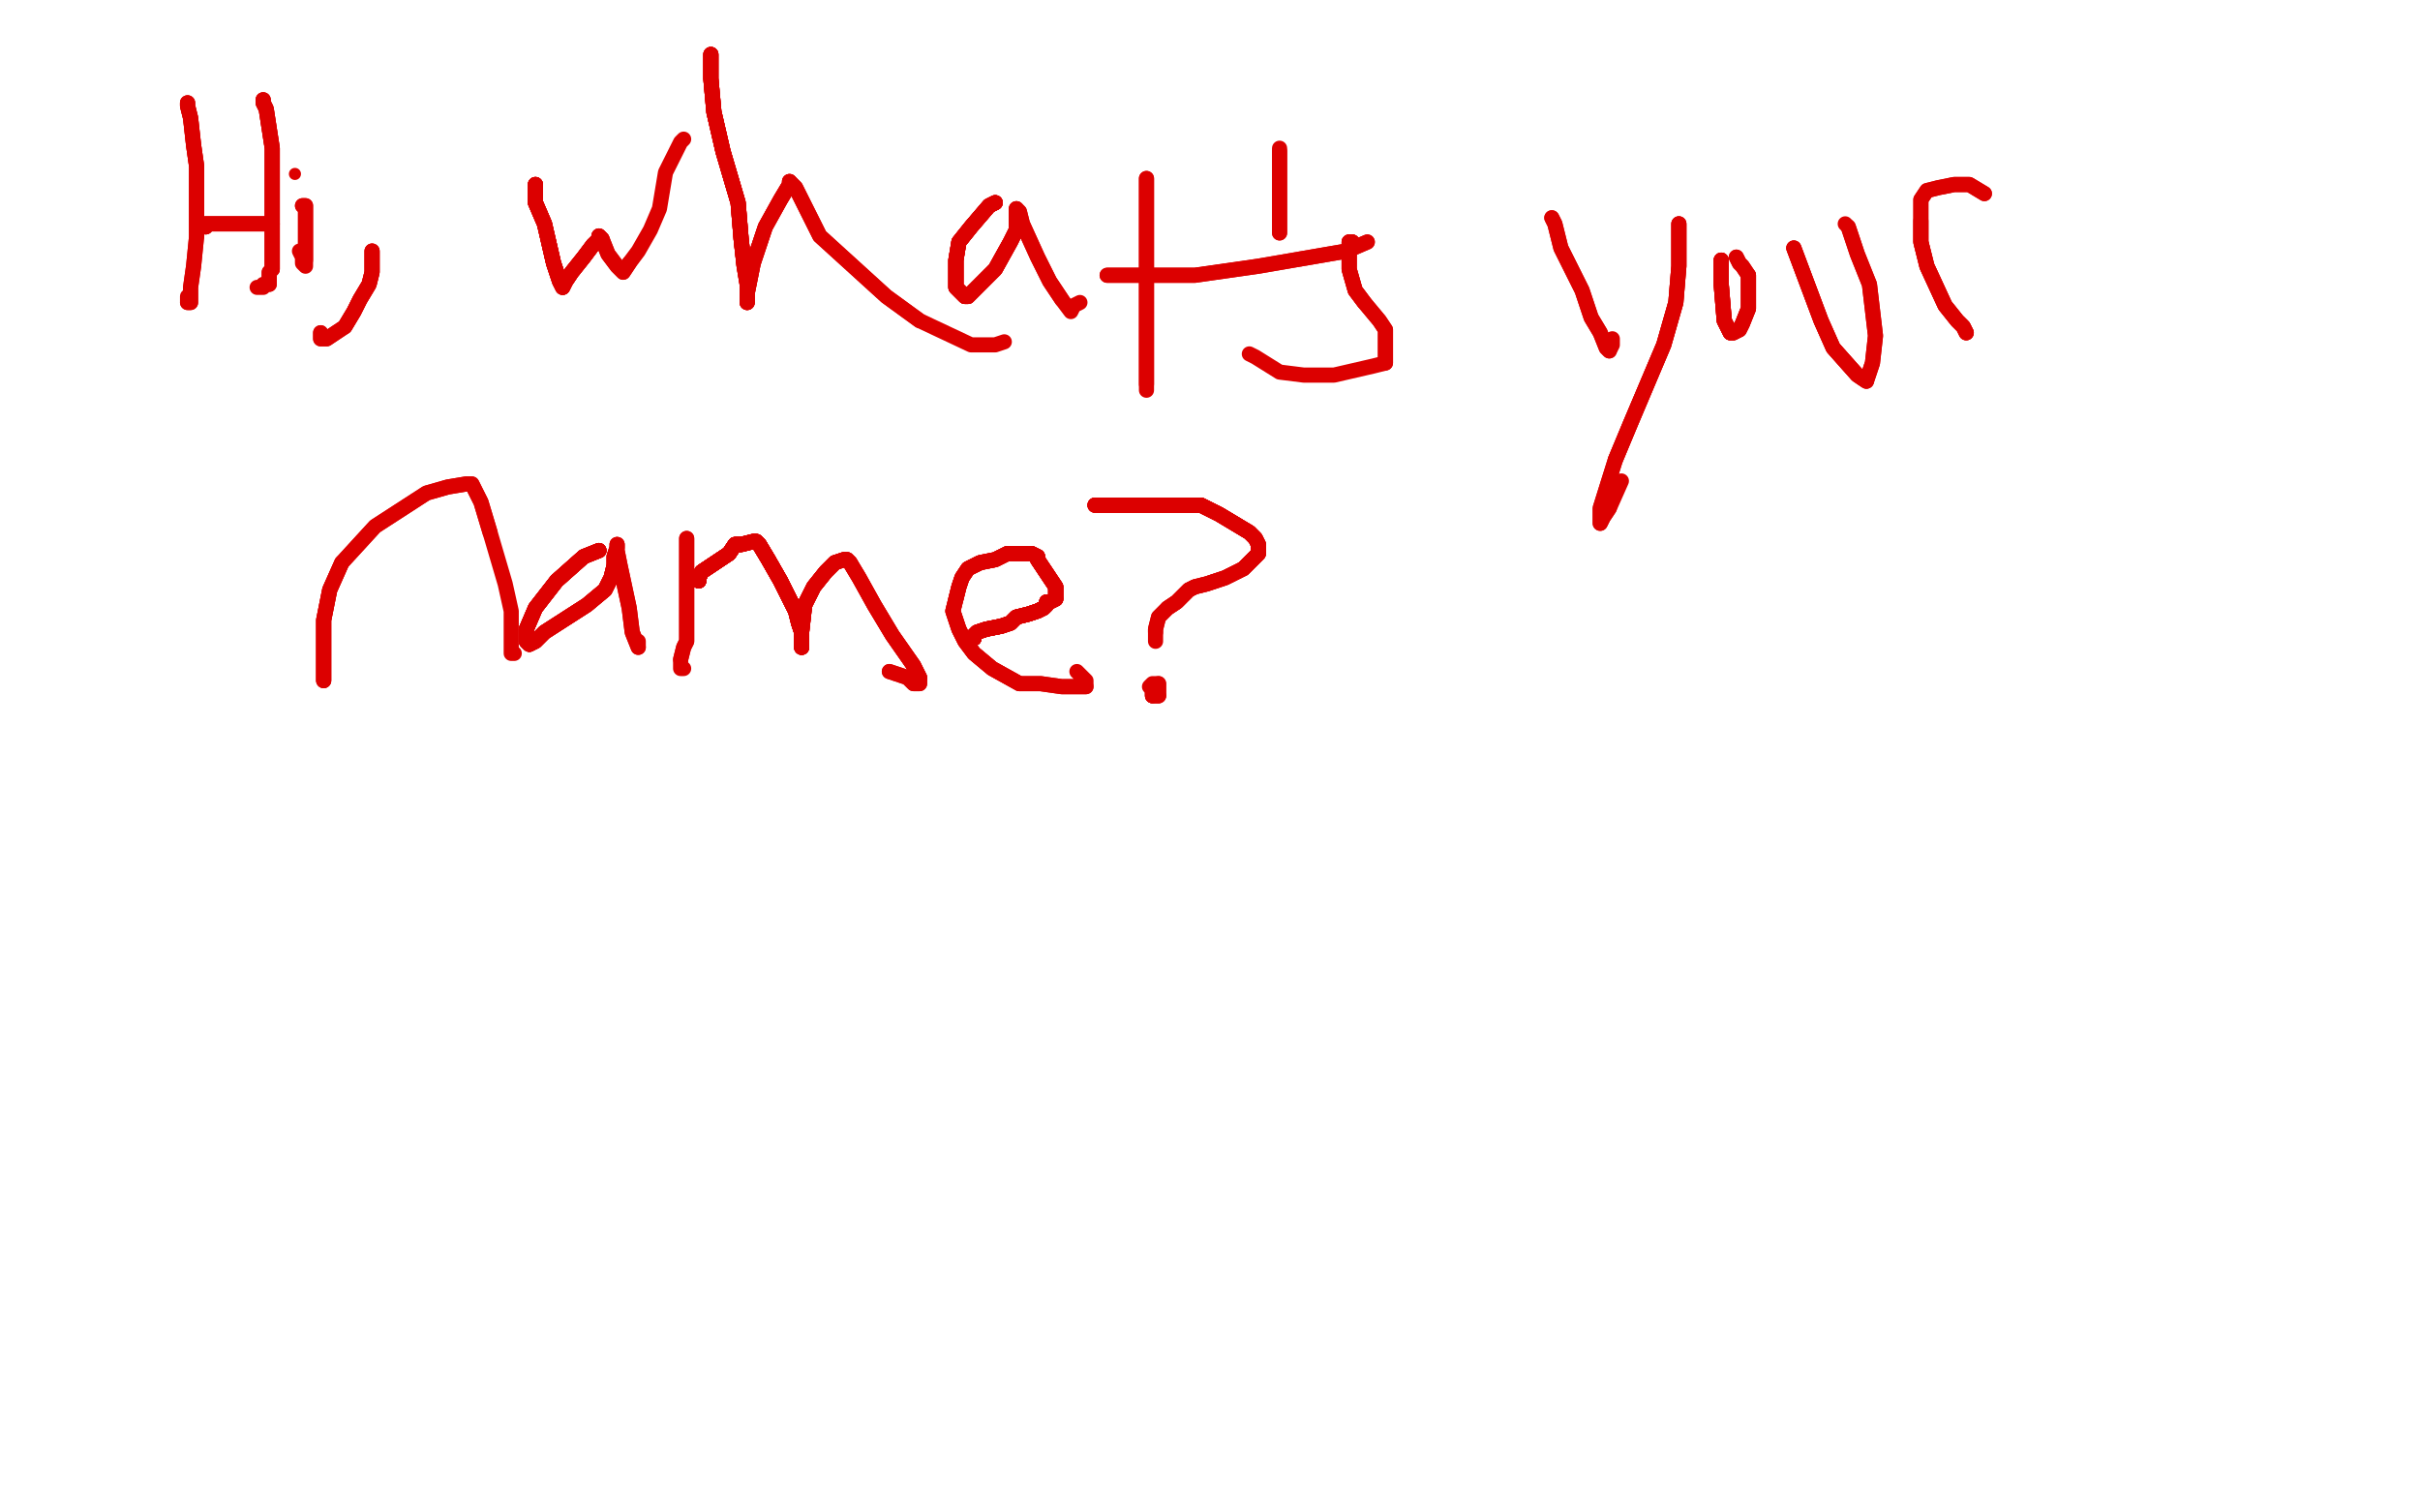 <?xml version="1.0" standalone="no"?>
<!DOCTYPE svg PUBLIC "-//W3C//DTD SVG 1.1//EN"
"http://www.w3.org/Graphics/SVG/1.1/DTD/svg11.dtd">

<svg width="800" height="500" version="1.1" xmlns="http://www.w3.org/2000/svg" xmlns:xlink="http://www.w3.org/1999/xlink" style="stroke-antialiasing: false"><desc>This SVG has been created on https://colorillo.com/</desc><rect x='0' y='0' width='800' height='500' style='fill: rgb(255,255,255); stroke-width:0' /><polyline points="64,53 64,56 63,62 63,72 62,86 62,94 62,102 62,111 64,115" style="fill: none; stroke: #ffffff; stroke-width: 30; stroke-linejoin: round; stroke-linecap: round; stroke-antialiasing: false; stroke-antialias: 0; opacity: 1.0"/>
<polyline points="64,53 64,56 63,62 63,72 62,86 62,94 62,102 62,111 64,115 64,113 64,112" style="fill: none; stroke: #ffffff; stroke-width: 30; stroke-linejoin: round; stroke-linecap: round; stroke-antialiasing: false; stroke-antialias: 0; opacity: 1.0"/>
<polyline points="36,48 36,49 36,52 37,65 37,71 39,75 39,76 39,77" style="fill: none; stroke: #7a00db; stroke-width: 30; stroke-linejoin: round; stroke-linecap: round; stroke-antialiasing: false; stroke-antialias: 0; opacity: 1.0"/>
<polyline points="36,48 36,49 36,52 37,65 37,71 39,75 39,76 39,77 39,78 39,79" style="fill: none; stroke: #7a00db; stroke-width: 30; stroke-linejoin: round; stroke-linecap: round; stroke-antialiasing: false; stroke-antialias: 0; opacity: 1.0"/>
<polyline points="61,49 62,47 66,38 68,31 69,27 69,24" style="fill: none; stroke: #7a00db; stroke-width: 30; stroke-linejoin: round; stroke-linecap: round; stroke-antialiasing: false; stroke-antialias: 0; opacity: 1.0"/>
<polyline points="61,49 62,47 66,38 68,31 69,27 69,24 67,24 59,27 48,32 37,37 23,41 18,44" style="fill: none; stroke: #7a00db; stroke-width: 30; stroke-linejoin: round; stroke-linecap: round; stroke-antialiasing: false; stroke-antialias: 0; opacity: 1.0"/>
<polyline points="61,49 62,47 66,38 68,31 69,27 69,24 67,24 59,27 48,32 37,37 23,41 18,44 15,48 15,51 14,54" style="fill: none; stroke: #7a00db; stroke-width: 30; stroke-linejoin: round; stroke-linecap: round; stroke-antialiasing: false; stroke-antialias: 0; opacity: 1.0"/>
<polyline points="61,49 62,47 66,38 68,31 69,27 69,24 67,24 59,27 48,32 37,37 23,41 18,44 15,48 15,51 14,54 15,54" style="fill: none; stroke: #7a00db; stroke-width: 30; stroke-linejoin: round; stroke-linecap: round; stroke-antialiasing: false; stroke-antialias: 0; opacity: 1.0"/>
<polyline points="38,58 41,54 46,50 53,43 61,37 73,28 77,24" style="fill: none; stroke: #ffffff; stroke-width: 30; stroke-linejoin: round; stroke-linecap: round; stroke-antialiasing: false; stroke-antialias: 0; opacity: 1.0"/>
<polyline points="38,58 41,54 46,50 53,43 61,37 73,28 77,24 78,22 79,21 80,21" style="fill: none; stroke: #ffffff; stroke-width: 30; stroke-linejoin: round; stroke-linecap: round; stroke-antialiasing: false; stroke-antialias: 0; opacity: 1.0"/>
<polyline points="38,58 41,54 46,50 53,43 61,37 73,28 77,24 78,22 79,21 80,21 79,22 76,26 66,38 56,47 46,62 38,83 36,95 35,100 34,102" style="fill: none; stroke: #ffffff; stroke-width: 30; stroke-linejoin: round; stroke-linecap: round; stroke-antialiasing: false; stroke-antialias: 0; opacity: 1.0"/>
<polyline points="38,58 41,54 46,50 53,43 61,37 73,28 77,24 78,22 79,21 80,21 79,22 76,26 66,38 56,47 46,62 38,83 36,95 35,100 34,102 34,100 36,97 41,91 49,80 55,73 65,62 69,57 69,52 69,50" style="fill: none; stroke: #ffffff; stroke-width: 30; stroke-linejoin: round; stroke-linecap: round; stroke-antialiasing: false; stroke-antialias: 0; opacity: 1.0"/>
<polyline points="38,58 41,54 46,50 53,43 61,37 73,28 77,24 78,22 79,21 80,21 79,22 76,26 66,38 56,47 46,62 38,83 36,95 35,100 34,102 34,100 36,97 41,91 49,80 55,73 65,62 69,57 69,52 69,50 69,47 69,46" style="fill: none; stroke: #ffffff; stroke-width: 30; stroke-linejoin: round; stroke-linecap: round; stroke-antialiasing: false; stroke-antialias: 0; opacity: 1.0"/>
<polyline points="38,58 41,54 46,50 53,43 61,37 73,28 77,24 78,22 79,21 80,21 79,22 76,26 66,38 56,47 46,62 38,83 36,95 35,100 34,102 34,100 36,97 41,91 49,80 55,73 65,62 69,57 69,52 69,50 69,47 69,46 67,47 60,52 49,58 36,64 18,72 13,76 12,76 12,77" style="fill: none; stroke: #ffffff; stroke-width: 30; stroke-linejoin: round; stroke-linecap: round; stroke-antialiasing: false; stroke-antialias: 0; opacity: 1.0"/>
<polyline points="77,24 78,22 79,21 80,21 79,22 76,26 66,38 56,47 46,62 38,83 36,95 35,100 34,102 34,100 36,97 41,91 49,80 55,73 65,62 69,57 69,52 69,50 69,47 69,46 67,47 60,52 49,58 36,64 18,72 13,76 12,76 12,77 11,74 11,72 8,64 8,59 8,54 10,50 17,41 24,36 31,31 41,26 47,23 54,20 63,16 70,14 78,9" style="fill: none; stroke: #ffffff; stroke-width: 30; stroke-linejoin: round; stroke-linecap: round; stroke-antialiasing: false; stroke-antialias: 0; opacity: 1.0"/>
<polyline points="79,22 76,26 66,38 56,47 46,62 38,83 36,95 35,100 34,102 34,100 36,97 41,91 49,80 55,73 65,62 69,57 69,52 69,50 69,47 69,46 67,47 60,52 49,58 36,64 18,72 13,76 12,76 12,77 11,74 11,72 8,64 8,59 8,54 10,50 17,41 24,36 31,31 41,26 47,23 54,20 63,16 70,14 78,9 80,6 80,5 80,3 80,2 80,1" style="fill: none; stroke: #ffffff; stroke-width: 30; stroke-linejoin: round; stroke-linecap: round; stroke-antialiasing: false; stroke-antialias: 0; opacity: 1.0"/>
<polyline points="65,62 69,57 69,52 69,50 69,47 69,46 67,47 60,52 49,58 36,64 18,72 13,76 12,76 12,77 11,74 11,72 8,64 8,59 8,54 10,50 17,41 24,36 31,31 41,26 47,23 54,20 63,16 70,14 78,9 80,6 80,5 80,3 80,2 80,1 78,1 70,5 58,12 42,19 23,31 14,39 8,46 2,53 -3,57" style="fill: none; stroke: #ffffff; stroke-width: 30; stroke-linejoin: round; stroke-linecap: round; stroke-antialiasing: false; stroke-antialias: 0; opacity: 1.0"/>
<polyline points="62,34 62,35 63,39 64,48 65,55 65,64 65,78" style="fill: none; stroke: #dc0000; stroke-width: 5; stroke-linejoin: round; stroke-linecap: round; stroke-antialiasing: false; stroke-antialias: 0; opacity: 1.0"/>
<polyline points="62,34 62,35 63,39 64,48 65,55 65,64 65,78 64,88 63,95 63,99 63,100 62,100" style="fill: none; stroke: #dc0000; stroke-width: 5; stroke-linejoin: round; stroke-linecap: round; stroke-antialiasing: false; stroke-antialias: 0; opacity: 1.0"/>
<polyline points="62,34 62,35 63,39 64,48 65,55 65,64 65,78 64,88 63,95 63,99 63,100 62,100 62,98" style="fill: none; stroke: #dc0000; stroke-width: 5; stroke-linejoin: round; stroke-linecap: round; stroke-antialiasing: false; stroke-antialias: 0; opacity: 1.0"/>
<polyline points="87,33 87,34 88,36 90,49 90,57 90,67 90,77 90,84 90,86 90,89" style="fill: none; stroke: #dc0000; stroke-width: 5; stroke-linejoin: round; stroke-linecap: round; stroke-antialiasing: false; stroke-antialias: 0; opacity: 1.0"/>
<polyline points="87,33 87,34 88,36 90,49 90,57 90,67 90,77 90,84 90,86 90,89 89,90 89,93 89,94" style="fill: none; stroke: #dc0000; stroke-width: 5; stroke-linejoin: round; stroke-linecap: round; stroke-antialiasing: false; stroke-antialias: 0; opacity: 1.0"/>
<polyline points="87,33 87,34 88,36 90,49 90,57 90,67 90,77 90,84 90,86 90,89 89,90 89,93 89,94 87,94 87,95 85,95" style="fill: none; stroke: #dc0000; stroke-width: 5; stroke-linejoin: round; stroke-linecap: round; stroke-antialiasing: false; stroke-antialias: 0; opacity: 1.0"/>
<polyline points="68,75 68,74 69,74 72,74 78,74 84,74 89,74" style="fill: none; stroke: #dc0000; stroke-width: 5; stroke-linejoin: round; stroke-linecap: round; stroke-antialiasing: false; stroke-antialias: 0; opacity: 1.0"/>
<polyline points="68,75 68,74 69,74 72,74 78,74 84,74 89,74 90,74" style="fill: none; stroke: #dc0000; stroke-width: 5; stroke-linejoin: round; stroke-linecap: round; stroke-antialiasing: false; stroke-antialias: 0; opacity: 1.0"/>
<polyline points="68,75 68,74 69,74 72,74 78,74 84,74 89,74 90,74" style="fill: none; stroke: #dc0000; stroke-width: 5; stroke-linejoin: round; stroke-linecap: round; stroke-antialiasing: false; stroke-antialias: 0; opacity: 1.0"/>
<polyline points="100,68 101,68 101,69 101,71 101,75 101,79 101,86" style="fill: none; stroke: #dc0000; stroke-width: 5; stroke-linejoin: round; stroke-linecap: round; stroke-antialiasing: false; stroke-antialias: 0; opacity: 1.0"/>
<polyline points="100,68 101,68 101,69 101,71 101,75 101,79 101,86 101,88 100,87 100,85 99,83" style="fill: none; stroke: #dc0000; stroke-width: 5; stroke-linejoin: round; stroke-linecap: round; stroke-antialiasing: false; stroke-antialias: 0; opacity: 1.0"/>
<circle cx="97.5" cy="57.5" r="2" style="fill: #dc0000; stroke-antialiasing: false; stroke-antialias: 0; opacity: 1.0"/>
<polyline points="123,83 123,84 123,86 123,90 122,94 119,99 117,103 114,108" style="fill: none; stroke: #dc0000; stroke-width: 5; stroke-linejoin: round; stroke-linecap: round; stroke-antialiasing: false; stroke-antialias: 0; opacity: 1.0"/>
<polyline points="123,83 123,84 123,86 123,90 122,94 119,99 117,103 114,108 111,110 108,112 107,112 106,112 106,110" style="fill: none; stroke: #dc0000; stroke-width: 5; stroke-linejoin: round; stroke-linecap: round; stroke-antialiasing: false; stroke-antialias: 0; opacity: 1.0"/>
<polyline points="123,83 123,84 123,86 123,90 122,94 119,99 117,103 114,108 111,110 108,112 107,112 106,112 106,110" style="fill: none; stroke: #dc0000; stroke-width: 5; stroke-linejoin: round; stroke-linecap: round; stroke-antialiasing: false; stroke-antialias: 0; opacity: 1.0"/>
<polyline points="177,61 177,64 177,67 180,74 183,87 185,93" style="fill: none; stroke: #dc0000; stroke-width: 5; stroke-linejoin: round; stroke-linecap: round; stroke-antialiasing: false; stroke-antialias: 0; opacity: 1.0"/>
<polyline points="177,61 177,64 177,67 180,74 183,87 185,93 186,95 187,93 189,90 193,85 196,81" style="fill: none; stroke: #dc0000; stroke-width: 5; stroke-linejoin: round; stroke-linecap: round; stroke-antialiasing: false; stroke-antialias: 0; opacity: 1.0"/>
<polyline points="177,61 177,64 177,67 180,74 183,87 185,93 186,95 187,93 189,90 193,85 196,81 198,79 198,78 199,79" style="fill: none; stroke: #dc0000; stroke-width: 5; stroke-linejoin: round; stroke-linecap: round; stroke-antialiasing: false; stroke-antialias: 0; opacity: 1.0"/>
<polyline points="177,61 177,64 177,67 180,74 183,87 185,93 186,95 187,93 189,90 193,85 196,81 198,79 198,78 199,79 201,84 204,88 206,90 208,87" style="fill: none; stroke: #dc0000; stroke-width: 5; stroke-linejoin: round; stroke-linecap: round; stroke-antialiasing: false; stroke-antialias: 0; opacity: 1.0"/>
<polyline points="177,61 177,64 177,67 180,74 183,87 185,93 186,95 187,93 189,90 193,85 196,81 198,79 198,78 199,79 201,84 204,88 206,90 208,87 211,83 215,76 218,69 220,57 223,51 225,47 226,46" style="fill: none; stroke: #dc0000; stroke-width: 5; stroke-linejoin: round; stroke-linecap: round; stroke-antialiasing: false; stroke-antialias: 0; opacity: 1.0"/>
<polyline points="235,18 235,26 236,37 239,50 244,67 245,79 246,88" style="fill: none; stroke: #dc0000; stroke-width: 5; stroke-linejoin: round; stroke-linecap: round; stroke-antialiasing: false; stroke-antialias: 0; opacity: 1.0"/>
<polyline points="235,18 235,26 236,37 239,50 244,67 245,79 246,88 247,94 247,98 247,100 247,97" style="fill: none; stroke: #dc0000; stroke-width: 5; stroke-linejoin: round; stroke-linecap: round; stroke-antialiasing: false; stroke-antialias: 0; opacity: 1.0"/>
<polyline points="235,18 235,26 236,37 239,50 244,67 245,79 246,88 247,94 247,98 247,100 247,97 249,87 253,75 258,66 261,61 261,60" style="fill: none; stroke: #dc0000; stroke-width: 5; stroke-linejoin: round; stroke-linecap: round; stroke-antialiasing: false; stroke-antialias: 0; opacity: 1.0"/>
<polyline points="235,18 235,26 236,37 239,50 244,67 245,79 246,88 247,94 247,98 247,100 247,97 249,87 253,75 258,66 261,61 261,60 263,62 265,66 271,78 293,98 304,106" style="fill: none; stroke: #dc0000; stroke-width: 5; stroke-linejoin: round; stroke-linecap: round; stroke-antialiasing: false; stroke-antialias: 0; opacity: 1.0"/>
<polyline points="235,18 235,26 236,37 239,50 244,67 245,79 246,88 247,94 247,98 247,100 247,97 249,87 253,75 258,66 261,61 261,60 263,62 265,66 271,78 293,98 304,106 321,114 329,114 332,113" style="fill: none; stroke: #dc0000; stroke-width: 5; stroke-linejoin: round; stroke-linecap: round; stroke-antialiasing: false; stroke-antialias: 0; opacity: 1.0"/>
<polyline points="329,67 327,68 321,75 317,80 316,86 316,92 316,95 318,97 319,98" style="fill: none; stroke: #dc0000; stroke-width: 5; stroke-linejoin: round; stroke-linecap: round; stroke-antialiasing: false; stroke-antialias: 0; opacity: 1.0"/>
<polyline points="329,67 327,68 321,75 317,80 316,86 316,92 316,95 318,97 319,98 320,98 324,94 329,89 334,80 336,76 336,73" style="fill: none; stroke: #dc0000; stroke-width: 5; stroke-linejoin: round; stroke-linecap: round; stroke-antialiasing: false; stroke-antialias: 0; opacity: 1.0"/>
<polyline points="329,67 327,68 321,75 317,80 316,86 316,92 316,95 318,97 319,98 320,98 324,94 329,89 334,80 336,76 336,73 336,70 336,69" style="fill: none; stroke: #dc0000; stroke-width: 5; stroke-linejoin: round; stroke-linecap: round; stroke-antialiasing: false; stroke-antialias: 0; opacity: 1.0"/>
<polyline points="329,67 327,68 321,75 317,80 316,86 316,92 316,95 318,97 319,98 320,98 324,94 329,89 334,80 336,76 336,73 336,70 336,69 337,70 338,74 343,85 347,93 351,99" style="fill: none; stroke: #dc0000; stroke-width: 5; stroke-linejoin: round; stroke-linecap: round; stroke-antialiasing: false; stroke-antialias: 0; opacity: 1.0"/>
<polyline points="329,67 327,68 321,75 317,80 316,86 316,92 316,95 318,97 319,98 320,98 324,94 329,89 334,80 336,76 336,73 336,70 336,69 337,70 338,74 343,85 347,93 351,99 354,103 355,101 357,100" style="fill: none; stroke: #dc0000; stroke-width: 5; stroke-linejoin: round; stroke-linecap: round; stroke-antialiasing: false; stroke-antialias: 0; opacity: 1.0"/>
<polyline points="379,59 379,62 379,69 379,85 379,96 379,107 379,122 379,127" style="fill: none; stroke: #dc0000; stroke-width: 5; stroke-linejoin: round; stroke-linecap: round; stroke-antialiasing: false; stroke-antialias: 0; opacity: 1.0"/>
<polyline points="379,59 379,62 379,69 379,85 379,96 379,107 379,122 379,127 379,129 379,127 379,120" style="fill: none; stroke: #dc0000; stroke-width: 5; stroke-linejoin: round; stroke-linecap: round; stroke-antialiasing: false; stroke-antialias: 0; opacity: 1.0"/>
<polyline points="366,91 368,91 372,91 395,91 416,88 445,83 452,80" style="fill: none; stroke: #dc0000; stroke-width: 5; stroke-linejoin: round; stroke-linecap: round; stroke-antialiasing: false; stroke-antialias: 0; opacity: 1.0"/>
<polyline points="366,91 368,91 372,91 395,91 416,88 445,83 452,80" style="fill: none; stroke: #dc0000; stroke-width: 5; stroke-linejoin: round; stroke-linecap: round; stroke-antialiasing: false; stroke-antialias: 0; opacity: 1.0"/>
<polyline points="447,80 446,80" style="fill: none; stroke: #dc0000; stroke-width: 5; stroke-linejoin: round; stroke-linecap: round; stroke-antialiasing: false; stroke-antialias: 0; opacity: 1.0"/>
<polyline points="447,80 446,80 446,83 446,85 446,89 448,96 451,100" style="fill: none; stroke: #dc0000; stroke-width: 5; stroke-linejoin: round; stroke-linecap: round; stroke-antialiasing: false; stroke-antialias: 0; opacity: 1.0"/>
<polyline points="447,80 446,80 446,83 446,85 446,89 448,96 451,100 456,106 458,109 458,110 458,112 458,115 458,117 458,120" style="fill: none; stroke: #dc0000; stroke-width: 5; stroke-linejoin: round; stroke-linecap: round; stroke-antialiasing: false; stroke-antialias: 0; opacity: 1.0"/>
<polyline points="447,80 446,80 446,83 446,85 446,89 448,96 451,100 456,106 458,109 458,110 458,112 458,115 458,117 458,120 454,121 441,124 431,124 423,123 415,118 413,117" style="fill: none; stroke: #dc0000; stroke-width: 5; stroke-linejoin: round; stroke-linecap: round; stroke-antialiasing: false; stroke-antialias: 0; opacity: 1.0"/>
<polyline points="423,77 423,76 423,73 423,68 423,64 423,63 423,60 423,57 423,53 423,50" style="fill: none; stroke: #dc0000; stroke-width: 5; stroke-linejoin: round; stroke-linecap: round; stroke-antialiasing: false; stroke-antialias: 0; opacity: 1.0"/>
<polyline points="423,77 423,76 423,73 423,68 423,64 423,63 423,60 423,57 423,53 423,50 423,49" style="fill: none; stroke: #dc0000; stroke-width: 5; stroke-linejoin: round; stroke-linecap: round; stroke-antialiasing: false; stroke-antialias: 0; opacity: 1.0"/>
<polyline points="513,72 514,74 516,82 523,96 526,105 529,110 531,115 532,116" style="fill: none; stroke: #dc0000; stroke-width: 5; stroke-linejoin: round; stroke-linecap: round; stroke-antialiasing: false; stroke-antialias: 0; opacity: 1.0"/>
<polyline points="513,72 514,74 516,82 523,96 526,105 529,110 531,115 532,116 533,114 533,112" style="fill: none; stroke: #dc0000; stroke-width: 5; stroke-linejoin: round; stroke-linecap: round; stroke-antialiasing: false; stroke-antialias: 0; opacity: 1.0"/>
<polyline points="555,74 555,77 555,88 554,100 550,114 539,140 534,152" style="fill: none; stroke: #dc0000; stroke-width: 5; stroke-linejoin: round; stroke-linecap: round; stroke-antialiasing: false; stroke-antialias: 0; opacity: 1.0"/>
<polyline points="555,74 555,77 555,88 554,100 550,114 539,140 534,152 529,168 529,173 530,171 532,168" style="fill: none; stroke: #dc0000; stroke-width: 5; stroke-linejoin: round; stroke-linecap: round; stroke-antialiasing: false; stroke-antialias: 0; opacity: 1.0"/>
<polyline points="555,74 555,77 555,88 554,100 550,114 539,140 534,152 529,168 529,173 530,171 532,168 536,159" style="fill: none; stroke: #dc0000; stroke-width: 5; stroke-linejoin: round; stroke-linecap: round; stroke-antialiasing: false; stroke-antialias: 0; opacity: 1.0"/>
<polyline points="569,86 569,87 569,94 570,106 572,110 573,110" style="fill: none; stroke: #dc0000; stroke-width: 5; stroke-linejoin: round; stroke-linecap: round; stroke-antialiasing: false; stroke-antialias: 0; opacity: 1.0"/>
<polyline points="569,86 569,87 569,94 570,106 572,110 573,110 575,109 576,107 578,102 578,98 578,91" style="fill: none; stroke: #dc0000; stroke-width: 5; stroke-linejoin: round; stroke-linecap: round; stroke-antialiasing: false; stroke-antialias: 0; opacity: 1.0"/>
<polyline points="569,86 569,87 569,94 570,106 572,110 573,110 575,109 576,107 578,102 578,98 578,91 576,88 575,87 574,85" style="fill: none; stroke: #dc0000; stroke-width: 5; stroke-linejoin: round; stroke-linecap: round; stroke-antialiasing: false; stroke-antialias: 0; opacity: 1.0"/>
<polyline points="569,86 569,87 569,94 570,106 572,110 573,110 575,109 576,107 578,102 578,98 578,91 576,88 575,87 574,85" style="fill: none; stroke: #dc0000; stroke-width: 5; stroke-linejoin: round; stroke-linecap: round; stroke-antialiasing: false; stroke-antialias: 0; opacity: 1.0"/>
<polyline points="593,82 602,106 606,115 614,124 617,126" style="fill: none; stroke: #dc0000; stroke-width: 5; stroke-linejoin: round; stroke-linecap: round; stroke-antialiasing: false; stroke-antialias: 0; opacity: 1.0"/>
<polyline points="593,82 602,106 606,115 614,124 617,126 618,123 619,120 620,111 618,94 614,84 611,75" style="fill: none; stroke: #dc0000; stroke-width: 5; stroke-linejoin: round; stroke-linecap: round; stroke-antialiasing: false; stroke-antialias: 0; opacity: 1.0"/>
<polyline points="593,82 602,106 606,115 614,124 617,126 618,123 619,120 620,111 618,94 614,84 611,75 610,74" style="fill: none; stroke: #dc0000; stroke-width: 5; stroke-linejoin: round; stroke-linecap: round; stroke-antialiasing: false; stroke-antialias: 0; opacity: 1.0"/>
<polyline points="650,110 649,108 647,106 643,101 637,88 635,80 635,73" style="fill: none; stroke: #dc0000; stroke-width: 5; stroke-linejoin: round; stroke-linecap: round; stroke-antialiasing: false; stroke-antialias: 0; opacity: 1.0"/>
<polyline points="650,110 649,108 647,106 643,101 637,88 635,80 635,73 635,66 637,63 641,62 646,61 651,61 656,64" style="fill: none; stroke: #dc0000; stroke-width: 5; stroke-linejoin: round; stroke-linecap: round; stroke-antialiasing: false; stroke-antialias: 0; opacity: 1.0"/>
<polyline points="650,110 649,108 647,106 643,101 637,88 635,80 635,73 635,66 637,63 641,62 646,61 651,61 656,64" style="fill: none; stroke: #dc0000; stroke-width: 5; stroke-linejoin: round; stroke-linecap: round; stroke-antialiasing: false; stroke-antialias: 0; opacity: 1.0"/>
<polyline points="107,225 107,222 107,218 107,205 109,195 113,186" style="fill: none; stroke: #dc0000; stroke-width: 5; stroke-linejoin: round; stroke-linecap: round; stroke-antialiasing: false; stroke-antialias: 0; opacity: 1.0"/>
<polyline points="107,225 107,222 107,218 107,205 109,195 113,186 124,174 141,163 148,161 154,160 156,160 159,166 162,176" style="fill: none; stroke: #dc0000; stroke-width: 5; stroke-linejoin: round; stroke-linecap: round; stroke-antialiasing: false; stroke-antialias: 0; opacity: 1.0"/>
<polyline points="107,225 107,222 107,218 107,205 109,195 113,186 124,174 141,163 148,161 154,160 156,160 159,166 162,176 167,193 169,202 169,209 169,214 169,215 169,216 170,216" style="fill: none; stroke: #dc0000; stroke-width: 5; stroke-linejoin: round; stroke-linecap: round; stroke-antialiasing: false; stroke-antialias: 0; opacity: 1.0"/>
<polyline points="198,182 193,184 184,192 177,201 174,208 174,212 175,213" style="fill: none; stroke: #dc0000; stroke-width: 5; stroke-linejoin: round; stroke-linecap: round; stroke-antialiasing: false; stroke-antialias: 0; opacity: 1.0"/>
<polyline points="198,182 193,184 184,192 177,201 174,208 174,212 175,213 177,212 180,209 194,200 200,195 202,191 203,187" style="fill: none; stroke: #dc0000; stroke-width: 5; stroke-linejoin: round; stroke-linecap: round; stroke-antialiasing: false; stroke-antialias: 0; opacity: 1.0"/>
<polyline points="198,182 193,184 184,192 177,201 174,208 174,212 175,213 177,212 180,209 194,200 200,195 202,191 203,187 203,184 204,181 204,180" style="fill: none; stroke: #dc0000; stroke-width: 5; stroke-linejoin: round; stroke-linecap: round; stroke-antialiasing: false; stroke-antialias: 0; opacity: 1.0"/>
<polyline points="198,182 193,184 184,192 177,201 174,208 174,212 175,213 177,212 180,209 194,200 200,195 202,191 203,187 203,184 204,181 204,180 204,182 205,187 208,201 209,209 211,214" style="fill: none; stroke: #dc0000; stroke-width: 5; stroke-linejoin: round; stroke-linecap: round; stroke-antialiasing: false; stroke-antialias: 0; opacity: 1.0"/>
<polyline points="198,182 193,184 184,192 177,201 174,208 174,212 175,213 177,212 180,209 194,200 200,195 202,191 203,187 203,184 204,181 204,180 204,182 205,187 208,201 209,209 211,214 211,213 211,212" style="fill: none; stroke: #dc0000; stroke-width: 5; stroke-linejoin: round; stroke-linecap: round; stroke-antialiasing: false; stroke-antialias: 0; opacity: 1.0"/>
<polyline points="231,192 231,191" style="fill: none; stroke: #dc0000; stroke-width: 5; stroke-linejoin: round; stroke-linecap: round; stroke-antialiasing: false; stroke-antialias: 0; opacity: 1.0"/>
<polyline points="231,192 231,191 232,189 235,187 241,183 243,180 245,180" style="fill: none; stroke: #dc0000; stroke-width: 5; stroke-linejoin: round; stroke-linecap: round; stroke-antialiasing: false; stroke-antialias: 0; opacity: 1.0"/>
<polyline points="231,192 231,191 232,189 235,187 241,183 243,180 245,180 249,179 250,179 251,180 254,185 258,192 263,202" style="fill: none; stroke: #dc0000; stroke-width: 5; stroke-linejoin: round; stroke-linecap: round; stroke-antialiasing: false; stroke-antialias: 0; opacity: 1.0"/>
<polyline points="231,192 231,191 232,189 235,187 241,183 243,180 245,180 249,179 250,179 251,180 254,185 258,192 263,202 264,206 265,209 265,211 265,213 265,214" style="fill: none; stroke: #dc0000; stroke-width: 5; stroke-linejoin: round; stroke-linecap: round; stroke-antialiasing: false; stroke-antialias: 0; opacity: 1.0"/>
<polyline points="231,192 231,191 232,189 235,187 241,183 243,180 245,180 249,179 250,179 251,180 254,185 258,192 263,202 264,206 265,209 265,211 265,213 265,214 265,211 265,209 266,200 269,194 273,189 276,186" style="fill: none; stroke: #dc0000; stroke-width: 5; stroke-linejoin: round; stroke-linecap: round; stroke-antialiasing: false; stroke-antialias: 0; opacity: 1.0"/>
<polyline points="231,192 231,191 232,189 235,187 241,183 243,180 245,180 249,179 250,179 251,180 254,185 258,192 263,202 264,206 265,209 265,211 265,213 265,214 265,211 265,209 266,200 269,194 273,189 276,186 279,185 280,185 281,186" style="fill: none; stroke: #dc0000; stroke-width: 5; stroke-linejoin: round; stroke-linecap: round; stroke-antialiasing: false; stroke-antialias: 0; opacity: 1.0"/>
<polyline points="231,192 231,191 232,189 235,187 241,183 243,180 245,180 249,179 250,179 251,180 254,185 258,192 263,202 264,206 265,209 265,211 265,213 265,214 265,211 265,209 266,200 269,194 273,189 276,186 279,185 280,185 281,186 284,191 289,200 295,210 302,220 304,224" style="fill: none; stroke: #dc0000; stroke-width: 5; stroke-linejoin: round; stroke-linecap: round; stroke-antialiasing: false; stroke-antialias: 0; opacity: 1.0"/>
<polyline points="231,192 231,191 232,189 235,187 241,183 243,180 245,180 249,179 250,179 251,180 254,185 258,192 263,202 264,206 265,209 265,211 265,213 265,214 265,211 265,209 266,200 269,194 273,189 276,186 279,185 280,185 281,186 284,191 289,200 295,210 302,220 304,224 304,225 304,226 302,226 300,224 294,222" style="fill: none; stroke: #dc0000; stroke-width: 5; stroke-linejoin: round; stroke-linecap: round; stroke-antialiasing: false; stroke-antialias: 0; opacity: 1.0"/>
<polyline points="231,192 231,191 232,189 235,187 241,183 243,180 245,180 249,179 250,179 251,180 254,185 258,192 263,202 264,206 265,209 265,211 265,213 265,214 265,211 265,209 266,200 269,194 273,189 276,186 279,185 280,185 281,186 284,191 289,200 295,210 302,220 304,224 304,225 304,226 302,226 300,224 294,222" style="fill: none; stroke: #dc0000; stroke-width: 5; stroke-linejoin: round; stroke-linecap: round; stroke-antialiasing: false; stroke-antialias: 0; opacity: 1.0"/>
<polyline points="227,178 227,179 227,181 227,186 227,195 227,201 227,205 227,209 227,210 227,211 227,212 226,214 225,218" style="fill: none; stroke: #dc0000; stroke-width: 5; stroke-linejoin: round; stroke-linecap: round; stroke-antialiasing: false; stroke-antialias: 0; opacity: 1.0"/>
<polyline points="227,178 227,179 227,181 227,186 227,195 227,201 227,205 227,209 227,210 227,211 227,212 226,214 225,218 225,221 226,221" style="fill: none; stroke: #dc0000; stroke-width: 5; stroke-linejoin: round; stroke-linecap: round; stroke-antialiasing: false; stroke-antialias: 0; opacity: 1.0"/>
<polyline points="322,211 322,210 323,209 326,208 331,207 334,206 335,205 336,204" style="fill: none; stroke: #dc0000; stroke-width: 5; stroke-linejoin: round; stroke-linecap: round; stroke-antialiasing: false; stroke-antialias: 0; opacity: 1.0"/>
<polyline points="322,211 322,210 323,209 326,208 331,207 334,206 335,205 336,204 340,203 343,202 345,201 346,200 346,199 347,199 349,198" style="fill: none; stroke: #dc0000; stroke-width: 5; stroke-linejoin: round; stroke-linecap: round; stroke-antialiasing: false; stroke-antialias: 0; opacity: 1.0"/>
<polyline points="322,211 322,210 323,209 326,208 331,207 334,206 335,205 336,204 340,203 343,202 345,201 346,200 346,199 347,199 349,198 349,197 349,196 349,194 347,191 345,188 343,185 343,184 341,183 338,183" style="fill: none; stroke: #dc0000; stroke-width: 5; stroke-linejoin: round; stroke-linecap: round; stroke-antialiasing: false; stroke-antialias: 0; opacity: 1.0"/>
<polyline points="322,211 322,210 323,209 326,208 331,207 334,206 335,205 336,204 340,203 343,202 345,201 346,200 346,199 347,199 349,198 349,197 349,196 349,194 347,191 345,188 343,185 343,184 341,183 338,183 336,183 333,183 329,185 324,186 320,188 318,191 317,194 316,198" style="fill: none; stroke: #dc0000; stroke-width: 5; stroke-linejoin: round; stroke-linecap: round; stroke-antialiasing: false; stroke-antialias: 0; opacity: 1.0"/>
<polyline points="322,211 322,210 323,209 326,208 331,207 334,206 335,205 336,204 340,203 343,202 345,201 346,200 346,199 347,199 349,198 349,197 349,196 349,194 347,191 345,188 343,185 343,184 341,183 338,183 336,183 333,183 329,185 324,186 320,188 318,191 317,194 316,198 315,202 317,208 319,212 322,216 328,221 337,226" style="fill: none; stroke: #dc0000; stroke-width: 5; stroke-linejoin: round; stroke-linecap: round; stroke-antialiasing: false; stroke-antialias: 0; opacity: 1.0"/>
<polyline points="322,211 322,210 323,209 326,208 331,207 334,206 335,205 336,204 340,203 343,202 345,201 346,200 346,199 347,199 349,198 349,197 349,196 349,194 347,191 345,188 343,185 343,184 341,183 338,183 336,183 333,183 329,185 324,186 320,188 318,191 317,194 316,198 315,202 317,208 319,212 322,216 328,221 337,226 344,226 351,227 355,227 358,227 359,227" style="fill: none; stroke: #dc0000; stroke-width: 5; stroke-linejoin: round; stroke-linecap: round; stroke-antialiasing: false; stroke-antialias: 0; opacity: 1.0"/>
<polyline points="322,211 322,210 323,209 326,208 331,207 334,206 335,205 336,204 340,203 343,202 345,201 346,200 346,199 347,199 349,198 349,197 349,196 349,194 347,191 345,188 343,185 343,184 341,183 338,183 336,183 333,183 329,185 324,186 320,188 318,191 317,194 316,198 315,202 317,208 319,212 322,216 328,221 337,226 344,226 351,227 355,227 358,227 359,227 359,225 358,224 356,222" style="fill: none; stroke: #dc0000; stroke-width: 5; stroke-linejoin: round; stroke-linecap: round; stroke-antialiasing: false; stroke-antialias: 0; opacity: 1.0"/>
<polyline points="362,167 367,167 373,167 380,167 390,167 397,167 403,170 413,176" style="fill: none; stroke: #dc0000; stroke-width: 5; stroke-linejoin: round; stroke-linecap: round; stroke-antialiasing: false; stroke-antialias: 0; opacity: 1.0"/>
<polyline points="362,167 367,167 373,167 380,167 390,167 397,167 403,170 413,176 415,178 416,180 416,183 414,185 411,188" style="fill: none; stroke: #dc0000; stroke-width: 5; stroke-linejoin: round; stroke-linecap: round; stroke-antialiasing: false; stroke-antialias: 0; opacity: 1.0"/>
<polyline points="362,167 367,167 373,167 380,167 390,167 397,167 403,170 413,176 415,178 416,180 416,183 414,185 411,188 405,191 399,193 395,194 393,195 392,196 389,199 386,201" style="fill: none; stroke: #dc0000; stroke-width: 5; stroke-linejoin: round; stroke-linecap: round; stroke-antialiasing: false; stroke-antialias: 0; opacity: 1.0"/>
<polyline points="362,167 367,167 373,167 380,167 390,167 397,167 403,170 413,176 415,178 416,180 416,183 414,185 411,188 405,191 399,193 395,194 393,195 392,196 389,199 386,201 383,204 382,208 382,209" style="fill: none; stroke: #dc0000; stroke-width: 5; stroke-linejoin: round; stroke-linecap: round; stroke-antialiasing: false; stroke-antialias: 0; opacity: 1.0"/>
<polyline points="362,167 367,167 373,167 380,167 390,167 397,167 403,170 413,176 415,178 416,180 416,183 414,185 411,188 405,191 399,193 395,194 393,195 392,196 389,199 386,201 383,204 382,208 382,209 382,210 382,211 382,212" style="fill: none; stroke: #dc0000; stroke-width: 5; stroke-linejoin: round; stroke-linecap: round; stroke-antialiasing: false; stroke-antialias: 0; opacity: 1.0"/>
<polyline points="381,228 381,229 381,230" style="fill: none; stroke: #dc0000; stroke-width: 5; stroke-linejoin: round; stroke-linecap: round; stroke-antialiasing: false; stroke-antialias: 0; opacity: 1.0"/>
<polyline points="381,228 381,229 381,230 382,230 383,230" style="fill: none; stroke: #dc0000; stroke-width: 5; stroke-linejoin: round; stroke-linecap: round; stroke-antialiasing: false; stroke-antialias: 0; opacity: 1.0"/>
<polyline points="381,228 381,229 381,230 382,230 383,230 383,228 383,227 383,226" style="fill: none; stroke: #dc0000; stroke-width: 5; stroke-linejoin: round; stroke-linecap: round; stroke-antialiasing: false; stroke-antialias: 0; opacity: 1.0"/>
<polyline points="381,228 381,229 381,230 382,230 383,230 383,228 383,227 383,226 382,226 381,226 380,227" style="fill: none; stroke: #dc0000; stroke-width: 5; stroke-linejoin: round; stroke-linecap: round; stroke-antialiasing: false; stroke-antialias: 0; opacity: 1.0"/>
</svg>
